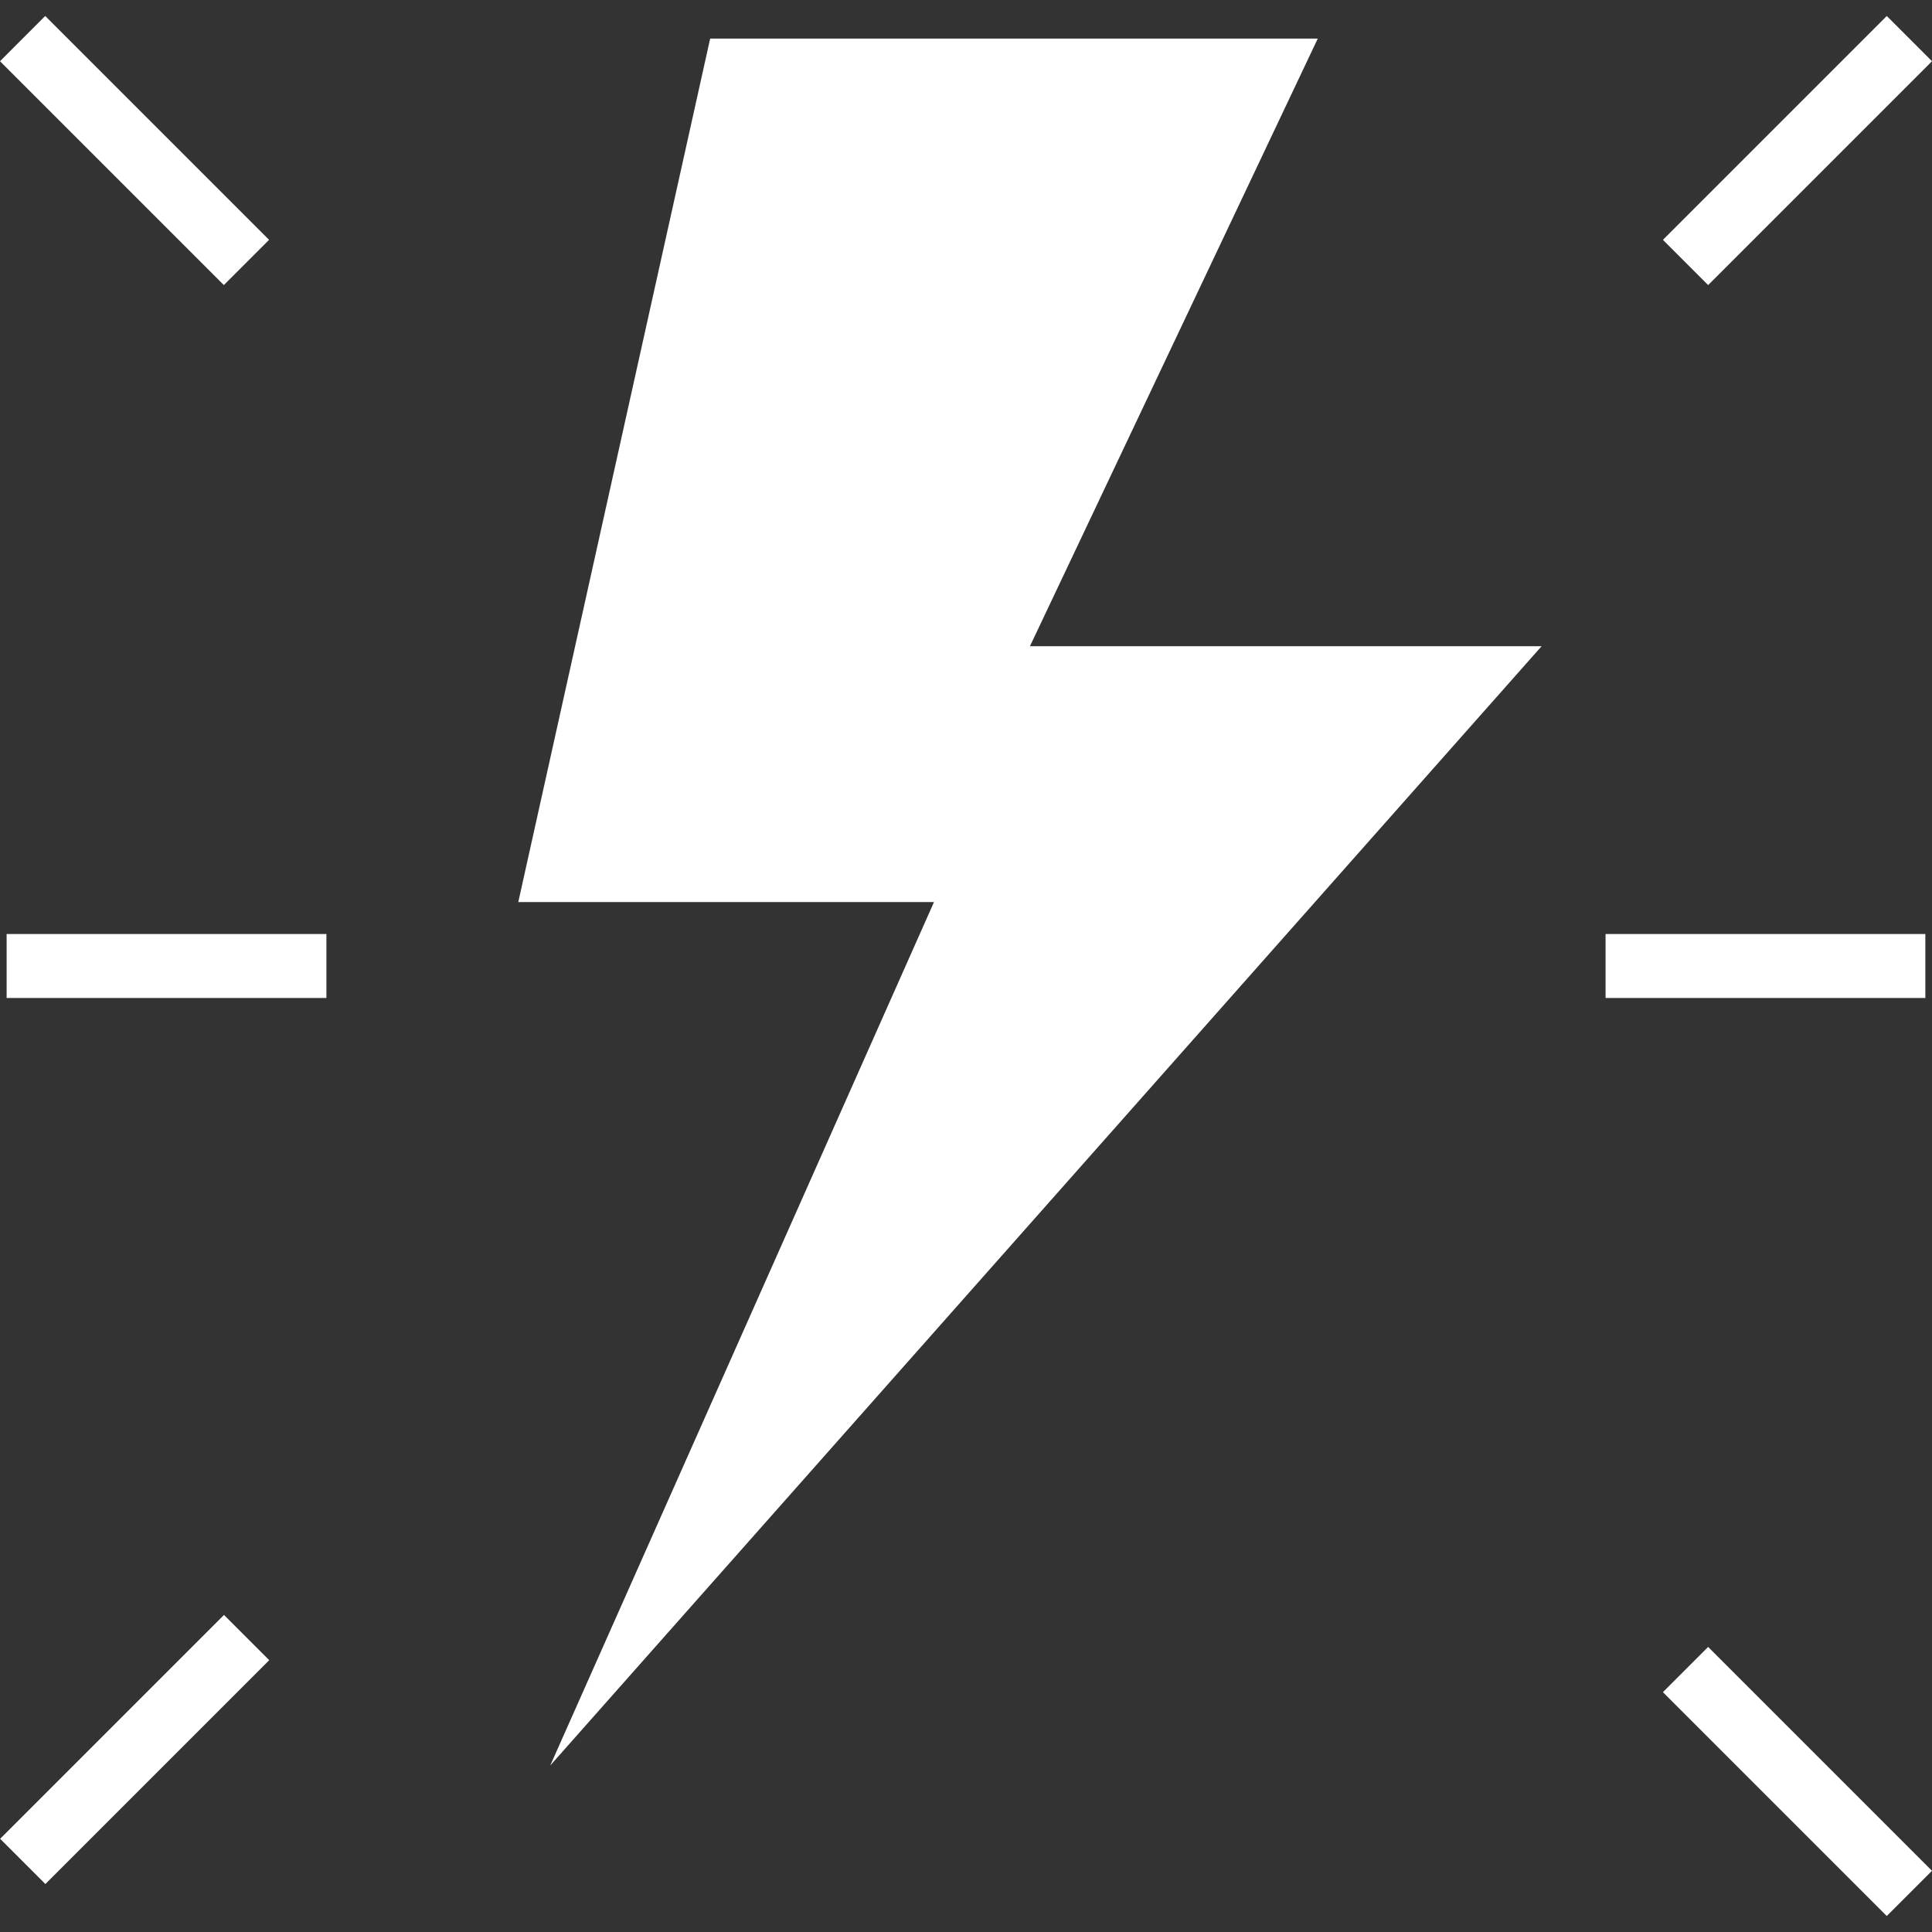 <?xml version="1.0"?>
<svg xmlns="http://www.w3.org/2000/svg" xmlns:xlink="http://www.w3.org/1999/xlink" version="1.1" id="Capa_1" x="0px" y="0px" viewBox="0 0 483.319 483.319" style="enable-background:new 0 0 483.319 483.319;" xml:space="preserve" width="512px" height="512px" class=""><rect x="0" y="0" width="483.319" height="483.319" fill="#333333" stroke="none"/><g><path style="fill:#FFFFFF" d="M385.657,161.659h-128l72-152h-152l-48,216h104l-96,216L385.657,161.659z" data-original="#FAE249" class="" data-old_color="#FAE249"/><g>
	<path style="fill:#FFFFFF" d="M1.657,233.659h80v16h-80V233.659z" data-original="#FAD905" class="active-path" data-old_color="#FAD905"/>
	<path style="fill:#FFFFFF" d="M401.657,233.659h80v16h-80V233.659z" data-original="#FAD905" class="active-path" data-old_color="#FAD905"/>
	<path style="fill:#FFFFFF" d="M416.006,60.002l56-56l11.313,11.313l-56,56L416.006,60.002z" data-original="#FAD905" class="active-path" data-old_color="#FAD905"/>
	<path style="fill:#FFFFFF" d="M0.036,460.004l56-56l11.313,11.313l-56,56L0.036,460.004z" data-original="#FAD905" class="active-path" data-old_color="#FAD905"/>
	<path style="fill:#FFFFFF" d="M416.003,423.319l11.313-11.313l56,56l-11.313,11.313L416.003,423.319z" data-original="#FAD905" class="active-path" data-old_color="#FAD905"/>
	<path style="fill:#FFFFFF" d="M0,15.312L11.313,3.999l56,56L56,71.312L0,15.312z" data-original="#FAD905" class="active-path" data-old_color="#FAD905"/>
</g></g> </svg>
